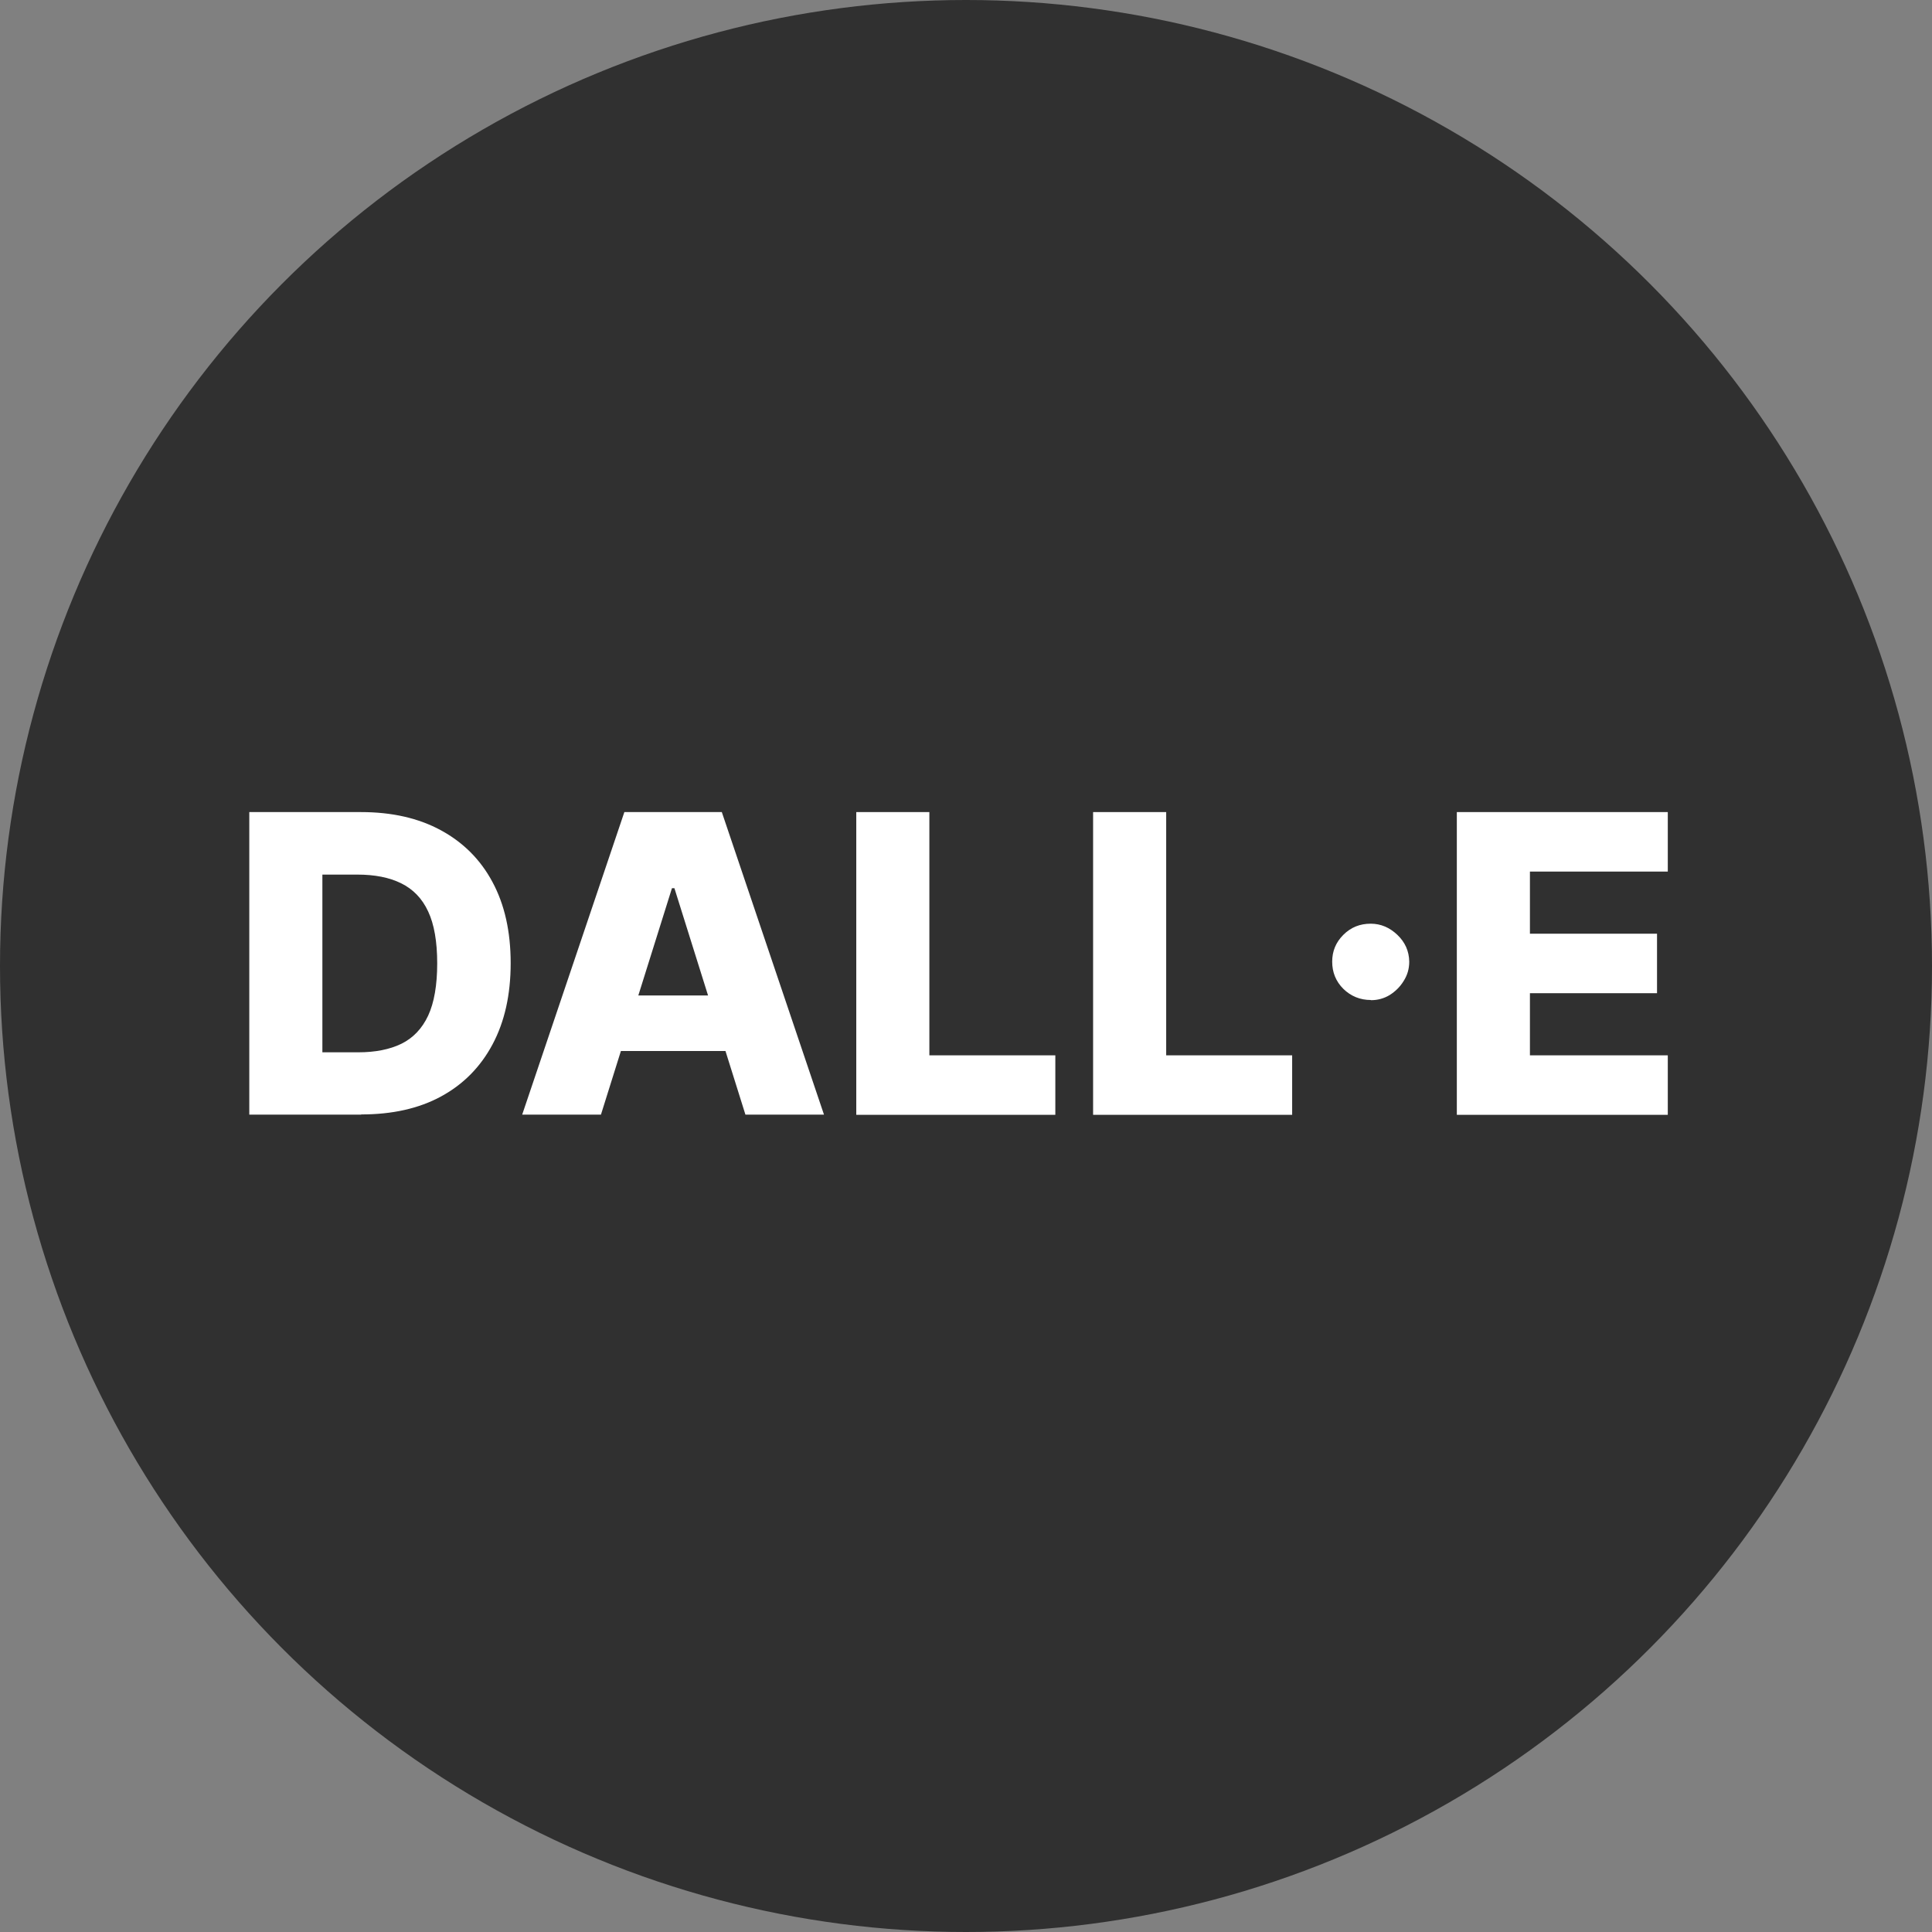 <?xml version="1.0" encoding="UTF-8"?>
<svg id="Layer_2" data-name="Layer 2" xmlns="http://www.w3.org/2000/svg" viewBox="0 0 102.3 102.3">
  <rect x="0" y="0" width="102.3" height="102.3" fill="#808080" stroke="none"/>
  <defs>
    <style>
      .cls-1 {
        fill: #fff;
      }

      .cls-2 {
        fill: #303030;
      }
    </style>
  </defs>
  <g id="Layer_1-2" data-name="Layer 1">
    <g id="DALL.E">
      <circle class="cls-2" cx="51.15" cy="51.15" r="51.15"/>
      <path class="cls-1" d="m77.14,59.02v-16.02h11.17v3.15h-7.3v3.29h6.73v3.15h-6.73v3.29h7.3v3.15h-11.17Z"/>
      <path class="cls-1" d="m72.58,52.95c-.56,0-1.05-.2-1.45-.59-.4-.4-.59-.88-.59-1.44,0-.55.19-1.02.59-1.42.4-.4.88-.59,1.45-.59.53,0,1,.2,1.41.59.41.39.62.86.63,1.42,0,.38-.1.72-.3,1.03-.19.31-.44.55-.74.74-.3.18-.63.27-.99.27Z"/>
      <path class="cls-1" d="m57.88,59.02v-16.02h3.87v12.88h6.67v3.15h-10.54Z"/>
      <path class="cls-1" d="m45.34,59.02v-16.02h3.87v12.88h6.67v3.15h-10.54Z"/>
      <path class="cls-1" d="m31.81,59.02h-4.16l5.41-16.02h5.16l5.41,16.02h-4.16l-3.76-11.99h-.13l-3.76,11.99Zm-.56-6.31h8.7v2.94h-8.7v-2.94Z"/>
      <path class="cls-1" d="m19.12,59.02h-5.92v-16.02h5.92c1.63,0,3.04.32,4.22.96,1.18.64,2.1,1.55,2.74,2.75.64,1.19.96,2.62.96,4.29s-.32,3.1-.96,4.3c-.64,1.2-1.55,2.12-2.73,2.76-1.18.64-2.59.95-4.22.95Zm-2.05-3.3h1.9c.9,0,1.66-.15,2.28-.45.63-.31,1.1-.81,1.42-1.49.32-.69.48-1.62.48-2.77s-.16-2.07-.48-2.75c-.32-.69-.8-1.18-1.43-1.49-.63-.31-1.4-.46-2.32-.46h-1.85v9.42Z"/>
    </g>
  </g>
</svg>
